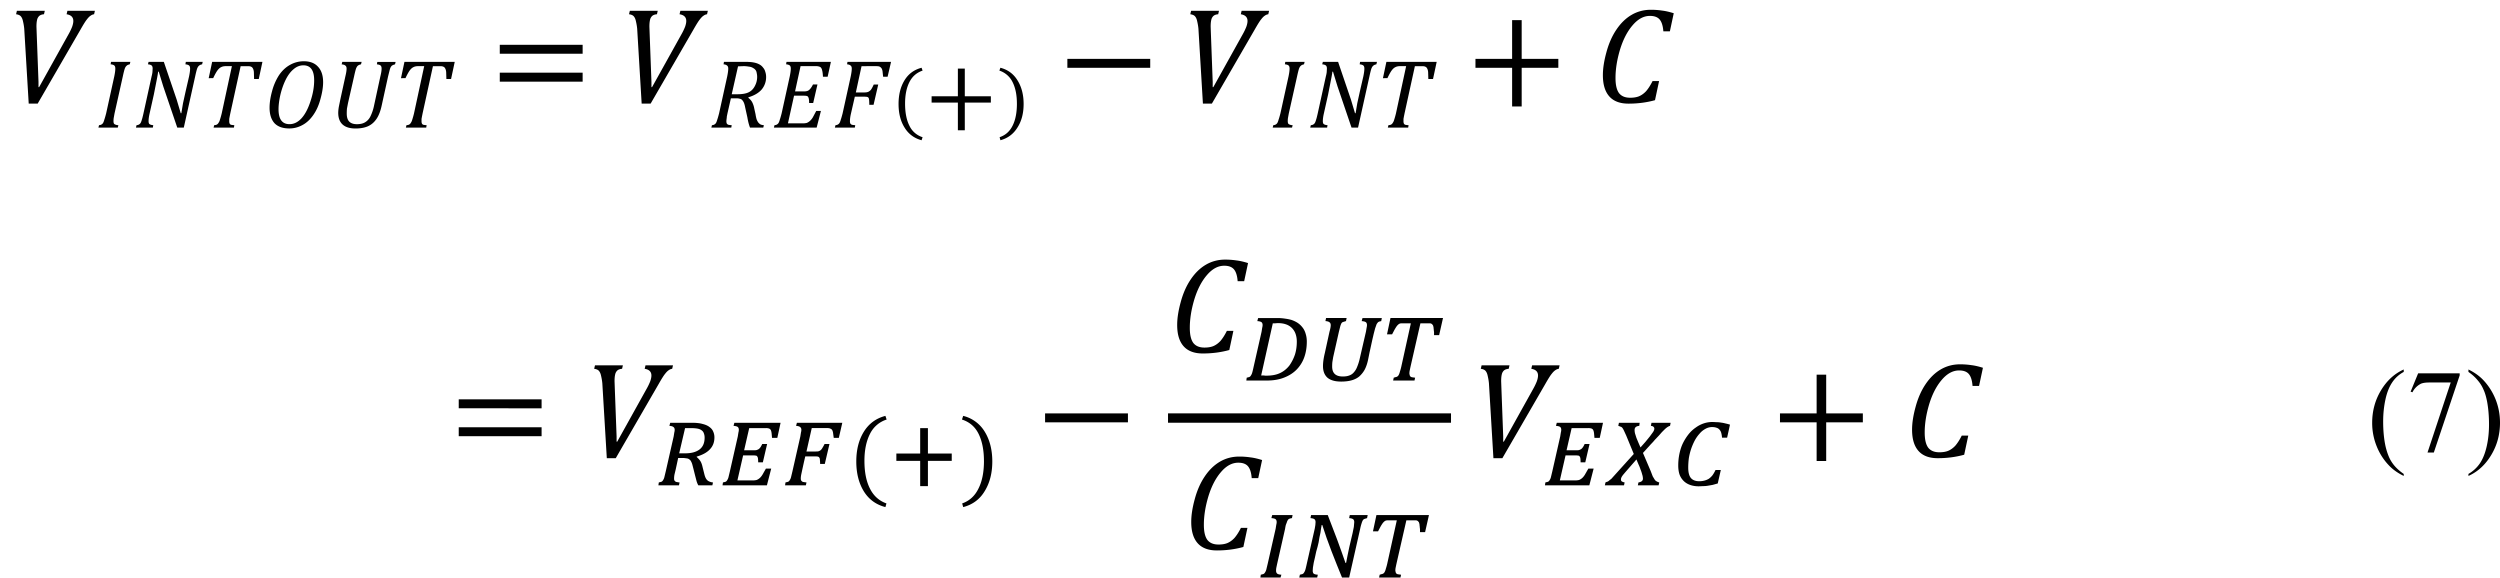 <svg xmlns="http://www.w3.org/2000/svg" xmlns:xlink="http://www.w3.org/1999/xlink" width="511.64" height="118.2" viewBox="0 0 383.73 88.65" xmlns:v="https://vecta.io/nano"><defs><path d="M2.688-7.047l-.062.266c-.156.012-.277.055-.359.125a.57.57 0 0 0-.172.313c-.031.125-.047.297-.047.516l.016.453.141 3.781v.406h.047l2.234-4.016a4.68 4.68 0 0 0 .297-.609c.063-.176.094-.328.094-.453 0-.289-.172-.461-.516-.516l.063-.266h2.109l-.062.266c-.094.012-.184.047-.266.109-.086.055-.18.148-.281.281-.105.125-.266.383-.484.766L2.141.078h-.687l-.344-5.75a4.2 4.2 0 0 0-.094-.562C.984-6.398.93-6.523.859-6.609.785-6.703.66-6.758.484-6.781l.063-.266zm0 0" id="A"/><path d="M.766-2.672v-.687h6.359v.688zm0 0" id="B"/><path d="M6.141-6.859l-.297 1.391h-.5c-.031-.414-.125-.719-.281-.906s-.406-.281-.75-.281c-.48 0-.922.242-1.328.719-.406.469-.73 1.094-.969 1.875-.23.773-.344 1.496-.344 2.172 0 .523.086.906.266 1.156.188.242.473.359.859.359.258 0 .484-.035.672-.109.195-.082.379-.211.547-.391.164-.187.332-.445.5-.781h.5L4.703-.187c-.648.18-1.324.266-2.031.266-.648 0-1.137-.18-1.469-.547-.336-.375-.5-.922-.5-1.641 0-.5.086-1.078.266-1.734.176-.664.43-1.25.766-1.75s.723-.879 1.172-1.141.941-.391 1.484-.391a5.8 5.8 0 0 1 .859.063c.27.031.566.102.891.203zm0 0" id="C"/><path d="M1.438-1.078l-.062.344c-.012.086-.016.164-.016.234 0 .117.023.195.078.234a.59.59 0 0 0 .297.078L1.688 0H.203L.25-.187C.344-.195.41-.219.453-.25a.34.34 0 0 0 .125-.141 1.18 1.18 0 0 0 .078-.219c.031-.082.078-.242.141-.484l.625-2.844c.051-.25.078-.445.078-.594 0-.125-.031-.207-.094-.25-.055-.039-.141-.066-.266-.078l.031-.187h1.484l-.047.188c-.094.023-.164.047-.203.078a.57.57 0 0 0-.109.109.8.8 0 0 0-.094.219c-.031.105-.074.277-.125.516zm0 0" id="D"/><path d="M5.328-5.047l-.047.188c-.094.023-.164.047-.203.078a.57.57 0 0 0-.109.109.8.8 0 0 0-.094.219c-.031.105-.074.277-.125.516L3.875 0h-.5L2.297-3.172l-.344-1.125h-.047c-.012.125-.055.367-.125.719l-.203 1.031-.328 1.469c-.055.242-.078.434-.078.578 0 .117.023.195.078.234.063.043.156.07.281.078L1.5 0H.203L.25-.187C.344-.195.41-.219.453-.25a.34.34 0 0 0 .125-.141 1.18 1.18 0 0 0 .078-.219c.031-.082.07-.242.125-.484l.625-2.844c.031-.113.051-.219.063-.312l.016-.281c0-.125-.031-.207-.094-.25-.055-.039-.141-.066-.266-.078l.047-.187h1.172l.984 2.891.313 1.047h.047l.125-.75.203-.922.266-1.156c.051-.25.078-.445.078-.594 0-.125-.031-.207-.094-.25-.055-.039-.141-.066-.266-.078l.031-.187zm0 0" id="E"/><path d="M2.203 0H.641l.047-.187c.094-.008.16-.023.203-.047.051-.031.094-.07.125-.125a.73.73 0 0 0 .109-.234 6.5 6.5 0 0 0 .141-.5l.781-3.625h-.469c-.148 0-.266.027-.359.078-.094.043-.187.125-.281.25-.086.117-.195.313-.328.594H.266l.266-1.25h3.859l-.281 1.313H3.75l-.016-.531c-.012-.125-.039-.219-.078-.281-.031-.062-.074-.102-.125-.125-.055-.031-.141-.047-.266-.047h-.547l-.797 3.641-.047.234-.031.172V-.5a.45.45 0 0 0 .031.188c.02.043.055.074.109.094.051.012.133.023.25.031zm0 0" id="F"/><path d="M3.125-5.094c.477 0 .844.141 1.094.422.258.273.391.668.391 1.188 0 .375-.07.805-.203 1.281-.125.48-.312.898-.562 1.25-.242.344-.523.602-.844.766a2.05 2.05 0 0 1-.984.25c-.5 0-.883-.133-1.141-.406C.625-.625.5-1.02.5-1.531c0-.375.063-.789.188-1.25a4.27 4.27 0 0 1 .531-1.234c.238-.352.52-.617.844-.797a2.13 2.13 0 0 1 1.063-.281zm.797 1.453c0-.758-.277-1.141-.828-1.141-.273 0-.523.102-.75.297-.23.188-.434.461-.609.813-.168.344-.305.73-.406 1.156-.094.418-.141.789-.141 1.109 0 .762.281 1.141.844 1.141.332 0 .641-.148.922-.453.281-.312.508-.75.688-1.312.188-.562.281-1.098.281-1.609zm0 0" id="G"/><path d="M.875-4.859l.047-.187h1.484l-.047.188c-.094.023-.164.047-.203.078-.043.023-.078.059-.109.109a.8.8 0 0 0-.094.219c-.031.105-.074.277-.125.516l-.469 2.063-.078.406a4.24 4.24 0 0 0-.016.391c0 .273.063.477.188.609.133.137.332.203.594.203s.473-.051.641-.156.297-.25.391-.437a3.39 3.39 0 0 0 .266-.766l.5-2.312c.063-.25.094-.445.094-.594 0-.125-.031-.207-.094-.25-.055-.039-.141-.066-.266-.078l.031-.187h1.406l-.047.188c-.086.023-.152.047-.203.078-.043.023-.078.059-.109.109-.031.043-.062.121-.094.234l-.125.5-.484 2.203c-.094.449-.23.805-.406 1.063s-.398.449-.656.563-.578.172-.953.172c-.43 0-.758-.098-.984-.297-.23-.207-.344-.508-.344-.906 0-.133.016-.289.047-.469l.125-.609.375-1.719c.063-.258.094-.457.094-.594 0-.113-.031-.191-.094-.234-.055-.051-.148-.082-.281-.094zm0 0" id="H"/><path d="M3.047-2.281a1.08 1.08 0 0 1 .281.313 1.76 1.76 0 0 1 .172.516l.094.422c.02.137.047.262.078.375a1.14 1.14 0 0 0 .125.25c.051.063.109.117.172.156.063.031.148.055.266.063L4.188 0H3.172c-.086-.219-.152-.477-.203-.781l-.172-.781c-.023-.133-.055-.25-.094-.344s-.09-.164-.141-.219-.117-.082-.187-.094c-.062-.02-.148-.031-.25-.031h-.422l-.266 1.172-.047.234c0 .055-.008.109-.016.172s-.016.121-.016.172a.45.45 0 0 0 .031.188c.031.043.07.074.125.094.051.012.133.023.25.031L1.734 0H.203L.25-.187C.344-.195.41-.219.453-.25a.34.34 0 0 0 .125-.141 1.18 1.18 0 0 0 .078-.219c.031-.082.078-.242.141-.484l.625-2.844c.051-.25.078-.445.078-.594 0-.113-.031-.191-.094-.234-.055-.051-.141-.082-.266-.094l.031-.187h1.656c.258 0 .469.016.625.047.164.031.305.078.422.141.125.063.223.148.297.25a.78.78 0 0 1 .172.328 1.18 1.18 0 0 1 .063.375 1.48 1.48 0 0 1-.344.984c-.23.262-.57.461-1.016.594zm-.844-.281c.363 0 .645-.047.844-.141.207-.094.367-.25.484-.469.125-.227.188-.469.188-.719 0-.102-.012-.195-.031-.281-.012-.082-.031-.148-.062-.203a.6.6 0 0 0-.125-.141c-.055-.039-.117-.078-.187-.109s-.164-.051-.266-.062a2.01 2.01 0 0 0-.391-.031l-.406.016-.484 2.141zm0 0" id="I"/><path d="M4.578-5.047l-.25 1.141h-.359c-.012-.219-.031-.379-.062-.484a.5.5 0 0 0-.094-.219c-.043-.039-.09-.066-.141-.078a.65.65 0 0 0-.219-.031H2.25l-.422 1.938h.703c.176 0 .305-.039.391-.125.094-.082.188-.219.281-.406h.344l-.328 1.422h-.312c0-.195-.016-.332-.047-.406-.023-.07-.059-.113-.109-.125-.043-.02-.125-.031-.25-.031h-.75L1.281-.328h1.094a1.37 1.37 0 0 0 .344-.031c.082-.031.16-.078.234-.141.082-.07.16-.164.234-.281l.266-.5h.359L3.484 0H.203L.25-.187C.344-.195.41-.219.453-.25a.34.34 0 0 0 .125-.141 1.18 1.18 0 0 0 .078-.219c.031-.082.078-.242.141-.484l.625-2.844c.051-.25.078-.445.078-.594 0-.125-.031-.207-.094-.25-.055-.039-.141-.066-.266-.078l.031-.187zm0 0" id="J"/><path d="M1.438-1.078c-.055.23-.078.422-.078.578a.45.45 0 0 0 .031.188c.031.043.07.074.125.094.051.012.133.023.25.031L1.734 0H.203L.25-.187C.344-.195.41-.219.453-.25a.34.34 0 0 0 .125-.141 1.18 1.18 0 0 0 .078-.219c.031-.082.078-.242.141-.484l.625-2.844c.051-.25.078-.445.078-.594 0-.113-.031-.191-.094-.234-.055-.051-.141-.082-.266-.094l.031-.187h3.344L4.25-3.906h-.344l-.047-.437c-.023-.113-.055-.191-.094-.234-.043-.051-.09-.086-.141-.109s-.137-.031-.25-.031H2.25l-.437 2.016H2.5c.102 0 .191-.016.266-.047a.57.57 0 0 0 .203-.156c.063-.082.133-.219.219-.406h.344L3.172-1.75h-.328c0-.25-.012-.406-.031-.469-.012-.062-.043-.102-.094-.125-.043-.02-.133-.031-.266-.031h-.719zm0 0" id="K"/><path d="M1.531-1.031l-.062.297a1.28 1.28 0 0 0-.016.203c0 .105.031.184.094.234.063.043.164.07.313.078L1.797 0H.25l.031-.219.188-.047a.24.24 0 0 0 .125-.109.73.73 0 0 0 .109-.234l.109-.453.609-2.687.047-.297A.92.92 0 0 0 1.5-4.25c0-.113-.031-.191-.094-.234-.055-.039-.156-.066-.312-.078l.063-.234h1.563l-.047.234-.156.031c-.031.012-.062.027-.094.047s-.059.055-.078.094a.48.48 0 0 0-.062.141l-.078.203c-.023.086-.043.188-.062.313zm0 0" id="L"/><path d="M3.828-1.125l.109-.562.141-.672.125-.531.125-.531.094-.469.031-.359c0-.113-.031-.191-.094-.234-.055-.039-.152-.066-.297-.078l.047-.234h1.375l-.047.234-.203.063c-.055.023-.094.059-.125.109s-.062.133-.094.234a3.87 3.87 0 0 0-.109.422L4.063 0h-.547l-.406-1-.406-1.031-.375-1.016L2-4.031h-.047l-.047.266-.047.328-.078.359-.062.375-.078.328-.109.391-.094.438-.094.406-.062.375-.016.234c0 .105.023.184.078.234.063.043.164.07.313.078L1.609 0H.234l.047-.219.188-.047a.24.24 0 0 0 .125-.109.73.73 0 0 0 .109-.234c.031-.102.066-.254.109-.453l.609-2.687.047-.281.016-.219c0-.113-.031-.191-.094-.234-.055-.039-.152-.066-.297-.078l.047-.234h1.281l.359.938.359.938.328.906.313.891zm0 0" id="M"/><path d="M.281-.219l.188-.047a.24.24 0 0 0 .125-.109.73.73 0 0 0 .109-.234c.031-.102.066-.254.109-.453l.609-2.687.047-.297A.92.92 0 0 0 1.5-4.25c0-.113-.031-.191-.094-.234-.055-.039-.156-.066-.312-.078l.063-.234h1.469a3.58 3.58 0 0 1 .609.047 3.31 3.31 0 0 1 .469.094 2.13 2.13 0 0 1 .469.219c.145.094.27.211.375.344.113.137.195.297.25.484a1.98 1.98 0 0 1 .094.625c0 .449-.07.855-.203 1.219a2.58 2.58 0 0 1-.594.938c-.262.262-.586.465-.969.609C2.75-.07 2.313 0 1.813 0H.25zm1.109-.172h.063.109a.73.73 0 0 1 .125.016h.109c.406 0 .742-.062 1.016-.187.281-.125.523-.316.734-.578A3.25 3.25 0 0 0 3.984-2c.094-.301.141-.629.141-.984 0-.219-.031-.414-.094-.594a1.2 1.2 0 0 0-.281-.453 1.2 1.2 0 0 0-.453-.281c-.18-.062-.383-.094-.609-.094a2.08 2.08 0 0 0-.234.016h-.172zm0 0" id="N"/><path d="M1.234-3.75c.063-.219.094-.383.094-.5 0-.102-.031-.176-.094-.219-.055-.051-.156-.082-.312-.094l.047-.234h1.578l-.047.234-.203.063c-.055.012-.102.043-.141.094-.031.055-.062.133-.094.234l-.109.438-.437 1.938-.062.375c-.012.117-.016.23-.016.344 0 .512.27.766.813.766.195 0 .363-.023.5-.078a.78.78 0 0 0 .359-.25c.102-.113.188-.254.25-.422a3.69 3.69 0 0 0 .188-.594l.484-2.094.047-.281c.02-.094.031-.164.031-.219 0-.113-.031-.191-.094-.234s-.168-.066-.312-.078l.063-.234H5.25l-.047.234-.141.031c-.031.012-.062.027-.094.047a.42.42 0 0 0-.062.078c-.023.023-.043.055-.062.094L4.734-4l-.109.422-.109.469-.109.5-.109.5-.094.469c-.062.313-.152.578-.266.797a1.98 1.98 0 0 1-.422.531c-.168.137-.367.234-.594.297s-.496.094-.797.094c-.461 0-.809-.098-1.047-.297-.23-.207-.344-.504-.344-.891 0-.281.047-.613.141-1zm0 0" id="O"/><path d="M.719 0l.047-.219.156-.047a.28.28 0 0 0 .125-.047c.031-.02.055-.047.078-.078a.92.92 0 0 0 .063-.125c.02-.051.039-.117.063-.203.031-.094.063-.207.094-.344l.734-3.328h-.5-.219a.43.43 0 0 0-.156.031.55.55 0 0 0-.125.094c-.043.043-.086.094-.125.156a2.64 2.64 0 0 0-.141.234l-.172.328H.25l.266-1.25h4.031L4.25-3.484h-.391v-.219c0-.031-.008-.07-.016-.125 0-.051-.008-.102-.016-.156 0-.051-.008-.098-.016-.141l-.031-.109-.062-.078c-.012-.02-.031-.035-.062-.047a.21.21 0 0 0-.109-.031h-.141-.594l-.766 3.359-.062.297a1.28 1.28 0 0 0-.016.203c.008.055.02.102.031.141.008.031.031.063.063.094.031.023.07.039.125.047l.219.031L2.359 0zm0 0" id="P"/><path d="M.281-.219l.188-.047a.24.24 0 0 0 .125-.109.73.73 0 0 0 .109-.234l.109-.453.609-2.687.047-.297A.92.92 0 0 0 1.5-4.25c0-.113-.031-.191-.094-.234-.055-.039-.156-.066-.312-.078l.063-.234h3.547l-.25 1.156h-.406l-.031-.344c-.012-.102-.031-.187-.062-.25s-.078-.102-.141-.125a.79.79 0 0 0-.234-.031H2.297l-.391 1.703h.719c.094 0 .172-.004.234-.016.063-.02.117-.047.172-.078a.69.69 0 0 0 .141-.156c.039-.062.082-.141.125-.234h.375l-.328 1.406h-.359a2.77 2.77 0 0 0-.016-.297c-.012-.07-.031-.125-.062-.156a.12.12 0 0 0-.109-.062c-.055-.008-.117-.016-.187-.016h-.781L1.391-.375h1.125a1.37 1.37 0 0 0 .344-.031c.082-.031.16-.078.234-.141s.145-.148.219-.266l.266-.469h.406L3.656 0H.25zm0 0" id="Q"/><path d="M2.719-4.797l-.031.234c-.242.023-.359.125-.359.313 0 .074.008.164.031.266l.109.344.156.375.156.359.375-.422.344-.422.25-.344c.063-.102.094-.187.094-.25s-.023-.109-.062-.141c-.031-.039-.102-.066-.203-.078l.047-.234h1.469l-.047.234c-.074.023-.148.059-.219.109a1.62 1.62 0 0 0-.219.188l-.187.188-.234.266-.297.313c-.094.117-.199.23-.312.344l-.312.344-.297.328.594 1.391.156.406.141.234c.039.063.086.109.141.141a1.1 1.1 0 0 0 .219.094L4.172 0H2.578l.047-.219c.113-.02.195-.051.25-.094.063-.051.094-.117.094-.203a1.14 1.14 0 0 0-.062-.328c-.031-.125-.074-.25-.125-.375a2.81 2.81 0 0 0-.156-.391l-.156-.375-.844.969-.172.203c-.043.055-.078.105-.109.156a.48.48 0 0 0-.047.109c-.012.031-.016.063-.016.094 0 .074.02.125.063.156a.7.7 0 0 0 .219.078L1.516 0H.047l.047-.219c.039-.02.078-.035.109-.047.039-.008.078-.023.109-.047a.55.55 0 0 0 .094-.078L.547-.5l1.719-1.906-.578-1.406-.172-.375a1.31 1.31 0 0 0-.125-.219c-.043-.051-.09-.082-.141-.094a1.94 1.94 0 0 0-.172-.062l.047-.234zm0 0" id="R"/><path d="M4.266-3.656h-.391a1.87 1.87 0 0 0-.062-.375.6.6 0 0 0-.141-.25c-.062-.07-.141-.117-.234-.141-.086-.031-.195-.047-.328-.047-.18 0-.352.047-.516.141-.156.086-.305.203-.437.359a2.67 2.67 0 0 0-.375.531c-.105.199-.199.418-.281.656-.074.23-.133.465-.172.703-.031.242-.047.48-.047.719 0 .367.066.633.203.797s.348.25.641.25a1.51 1.51 0 0 0 .391-.047c.125-.031.238-.078.344-.141a1.38 1.38 0 0 0 .281-.266c.082-.113.16-.25.234-.406h.406L3.547-.141l-.391.109-.359.063c-.117.02-.23.031-.344.031l-.359.016c-.25 0-.477-.039-.672-.109s-.367-.176-.5-.312-.242-.301-.312-.5c-.062-.195-.094-.422-.094-.672a4.42 4.42 0 0 1 .094-.922c.063-.289.148-.555.266-.797a3.93 3.93 0 0 1 .422-.672c.164-.207.348-.379.547-.516.195-.145.406-.254.625-.328s.445-.109.688-.109l.328.016a1.73 1.73 0 0 1 .313.031c.102.012.211.031.328.063a3.78 3.78 0 0 1 .359.094zm0 0" id="S"/><path d="M1.766-2.094l-.094.438-.094.438-.094.391a1.66 1.66 0 0 0-.031.297.5.5 0 0 0 .016.141.55.55 0 0 0 .078.094c.031.023.07.039.125.047s.117.023.203.031L1.828 0H.25l.031-.219.188-.047a.24.24 0 0 0 .125-.109.73.73 0 0 0 .109-.234l.109-.453.609-2.687.047-.297A.92.92 0 0 0 1.5-4.25c0-.102-.031-.176-.094-.219-.055-.051-.156-.082-.312-.094l.063-.234h1.688c.332 0 .602.031.813.094.219.055.391.133.516.234.133.094.227.211.281.344a1.08 1.08 0 0 1 .094.453c0 .367-.117.668-.344.906-.219.242-.559.43-1.016.563v.031c.113.102.207.199.281.313s.129.273.172.469l.141.563c.039.148.086.262.141.344.051.074.113.133.188.172a1.03 1.03 0 0 0 .328.094L4.391 0H3.313c-.055-.094-.102-.207-.141-.344l-.109-.422-.125-.5-.094-.359c-.031-.094-.062-.164-.094-.219a.34.34 0 0 0-.125-.141c-.043-.039-.102-.066-.172-.078l-.234-.031zm.531-.359c.477 0 .848-.098 1.109-.297s.391-.5.391-.906A.9.9 0 0 0 3.734-4c-.031-.094-.094-.172-.187-.234-.086-.062-.199-.102-.344-.125-.137-.02-.297-.031-.484-.031H2.5h-.203l-.453 1.938zm0 0" id="T"/><path d="M4.641-4.797l-.266 1.156h-.391l-.047-.344a.73.73 0 0 0-.062-.234c-.031-.062-.078-.102-.141-.125-.055-.031-.133-.047-.234-.047H2.297l-.406 1.797h.719c.082 0 .148-.004.203-.016a.53.53 0 0 0 .156-.078c.051-.039.098-.098.141-.172a4.03 4.03 0 0 0 .172-.312h.375l-.359 1.531h-.359a2.77 2.77 0 0 0-.016-.297c0-.082-.016-.145-.047-.187-.023-.039-.059-.066-.109-.078-.043-.008-.105-.016-.187-.016h-.781l-.109.469-.109.5-.094.438c-.023.125-.031.219-.031.281a.5.5 0 0 0 .016.141.55.55 0 0 0 .078.094c.031.023.07.039.125.047l.219.031L1.844 0H.25l.031-.219.188-.047a.24.24 0 0 0 .125-.109.73.73 0 0 0 .109-.234l.109-.453.609-2.687.047-.297A.92.92 0 0 0 1.5-4.25c0-.102-.031-.176-.094-.219-.055-.051-.156-.082-.312-.094l.063-.234zm0 0" id="U"/><path d="M3.047-1.875V.063h-.594v-1.937H.625v-.562h1.828v-1.953h.594v1.953h1.828v.563zm0 0" id="V"/><path d="M.766-3.75v-.687h6.359v.688zm0 2.141v-.687h6.359v.688zm6.578-1.406zm0 0" id="W"/><path d="M4.313-2.672V.297h-.734v-2.969H.766v-.687h2.813v-2.969h.734v2.969h2.813v.688zm0 0" id="X"/><path d="M1.297-1.875c0 .867.141 1.574.422 2.125.281.563.703.941 1.266 1.141l-.078.281c-.73-.187-1.289-.602-1.672-1.234C.859-.187.672-.941.672-1.828c0-.895.191-1.656.578-2.281s.938-1.031 1.656-1.219L3-5.047a2.14 2.14 0 0 0-1.281 1.109c-.281.555-.422 1.242-.422 2.063zm0 0" id="Y"/><path d="M3.094-1.922V.203h-.531v-2.125H.547v-.484h2.016v-2.125h.531v2.125h2v.484zm0 0" id="Z"/><path d="M1.828-1.875c0-.82-.137-1.508-.406-2.062S.723-4.859.141-5.047l.094-.281a2.67 2.67 0 0 1 1.656 1.219c.383.625.578 1.387.578 2.281 0 .887-.195 1.641-.578 2.266-.375.633-.93 1.047-1.656 1.234l-.078-.281c.563-.199.977-.578 1.25-1.141.281-.551.422-1.258.422-2.125zm0 0" id="a"/><path d="M2.797 1.766v.156c-.449-.219-.82-.48-1.109-.781C1.27.711.945.211.719-.359a4.76 4.76 0 0 1-.344-1.797c0-.906.223-1.734.672-2.484s1.031-1.285 1.75-1.609v.188a2.44 2.44 0 0 0-.891.813c-.23.344-.402.781-.516 1.313s-.172 1.09-.172 1.672c0 .625.047 1.195.141 1.703a4.92 4.92 0 0 0 .281.969c.102.25.242.484.422.703.188.227.43.445.734.656zm0 0" id="b"/><path d="M.203-6.062v-.187c.445.219.816.48 1.109.781.414.43.738.93.969 1.5a4.85 4.85 0 0 1 .344 1.797c0 .918-.227 1.746-.672 2.484-.449.75-1.031 1.285-1.75 1.609v-.156a2.66 2.66 0 0 0 .891-.828c.227-.344.398-.781.516-1.312s.172-1.082.172-1.656c0-.625-.047-1.195-.141-1.719-.074-.395-.168-.711-.281-.953a2.67 2.67 0 0 0-.437-.703c-.18-.227-.418-.445-.719-.656zm0 0" id="c"/><path d="M.906-5.953h3.188v.156L2.109.125h-.484L3.406-5.25H1.766c-.336 0-.57.043-.703.125a1.44 1.44 0 0 0-.594.625l-.141-.047zm0 0" id="d"/><path d="M1.031-1.484c0 .688.109 1.25.328 1.688a1.66 1.66 0 0 0 1.016.891l-.078.234C1.723 1.172 1.285.844.984.344.68-.145.531-.742.531-1.453S.68-2.766.984-3.266s.738-.82 1.313-.969l.078.219c-.461.156-.797.453-1.016.891s-.328.984-.328 1.641zm0 0" id="e"/><path d="M1.453-1.484c0-.656-.109-1.203-.328-1.641a1.72 1.72 0 0 0-1.016-.891l.078-.219c.57.148 1.008.469 1.313.969.313.5.469 1.105.469 1.813S1.813-.145 1.5.344c-.305.5-.742.828-1.312.984l-.062-.234c.445-.148.781-.445 1-.891.219-.437.328-1 .328-1.687zm0 0" id="f"/><path d="M0 0zm0 0" id="g"/></defs><g transform="matrix(2 0 0 2 -70.5 -655.77)"><use xlink:href="#A" x="36" y="335.76"/><use xlink:href="#D" x="42.6" y="337.68"/><use xlink:href="#E" x="45.48" y="337.68"/><use xlink:href="#F" x="51" y="337.68"/><use xlink:href="#G" x="55.438" y="337.68"/><use xlink:href="#H" x="60.597" y="337.68"/><use xlink:href="#F" x="65.758" y="337.68"/><use xlink:href="#W" x="72.84" y="335.76"/><use xlink:href="#A" x="83.041" y="335.76"/><use xlink:href="#I" x="89.64" y="337.68"/><use xlink:href="#J" x="94.44" y="337.68"/><use xlink:href="#K" x="99.12" y="337.68"/><use xlink:href="#e" x="103.68" y="337.32"/><use xlink:href="#Z" x="106.2" y="337.68"/><use xlink:href="#f" x="111.84" y="337.32"/><use xlink:href="#B" x="116.4" y="335.76"/><use xlink:href="#A" x="126.115" y="335.76"/><use xlink:href="#D" x="132.72" y="337.68"/><use xlink:href="#E" x="135.6" y="337.68"/><use xlink:href="#F" x="141.119" y="337.68"/><use xlink:href="#X" x="147.72" y="335.76"/><use xlink:href="#C" x="157.562" y="335.76"/></g><g transform="matrix(2 0 0 2 -72 -657.27)"><use xlink:href="#g" x="36" y="363.72"/><use xlink:href="#g" x="46.56" y="363.72"/><use xlink:href="#g" x="57.12" y="363.72"/><use xlink:href="#W" x="70.44" y="363.72"/><use xlink:href="#A" x="81.116" y="363.72"/><use xlink:href="#T" x="86.28" y="365.88"/><use xlink:href="#Q" x="91.202" y="365.88"/><use xlink:href="#U" x="96.002" y="365.88"/><use xlink:href="#Y" x="101.045" y="365.88"/><use xlink:href="#V" x="104.167" y="365.88"/><use xlink:href="#a" x="109.686" y="365.88"/><use xlink:href="#B" x="115.44" y="363.72"/><use xlink:href="#C" x="125.641" y="355.684"/><use xlink:href="#N" x="131.4" y="357.84"/><use xlink:href="#O" x="136.8" y="357.84"/><use xlink:href="#P" x="142.198" y="357.84"/><use xlink:href="#C" x="126.72" y="370.8"/><use xlink:href="#L" x="132.48" y="372.96"/><use xlink:href="#M" x="135.48" y="372.96"/><use xlink:href="#P" x="141.12" y="372.96"/></g><path d="M179.281 64.886h43.437v-1.437h-43.437zm0 0"/><g transform="matrix(2 0 0 2 -72 -657.27)"><use xlink:href="#A" x="149.16" y="363.72"/><use xlink:href="#Q" x="154.32" y="365.88"/><use xlink:href="#R" x="159.12" y="365.88"/><use xlink:href="#S" x="164.283" y="365.88"/><use xlink:href="#X" x="171.84" y="363.72"/><use xlink:href="#C" x="182.041" y="363.72"/><use xlink:href="#b" x="217.68" y="363.24"/><use xlink:href="#d" x="220.677" y="363.24"/><use xlink:href="#c" x="225.24" y="363.24"/></g></svg>